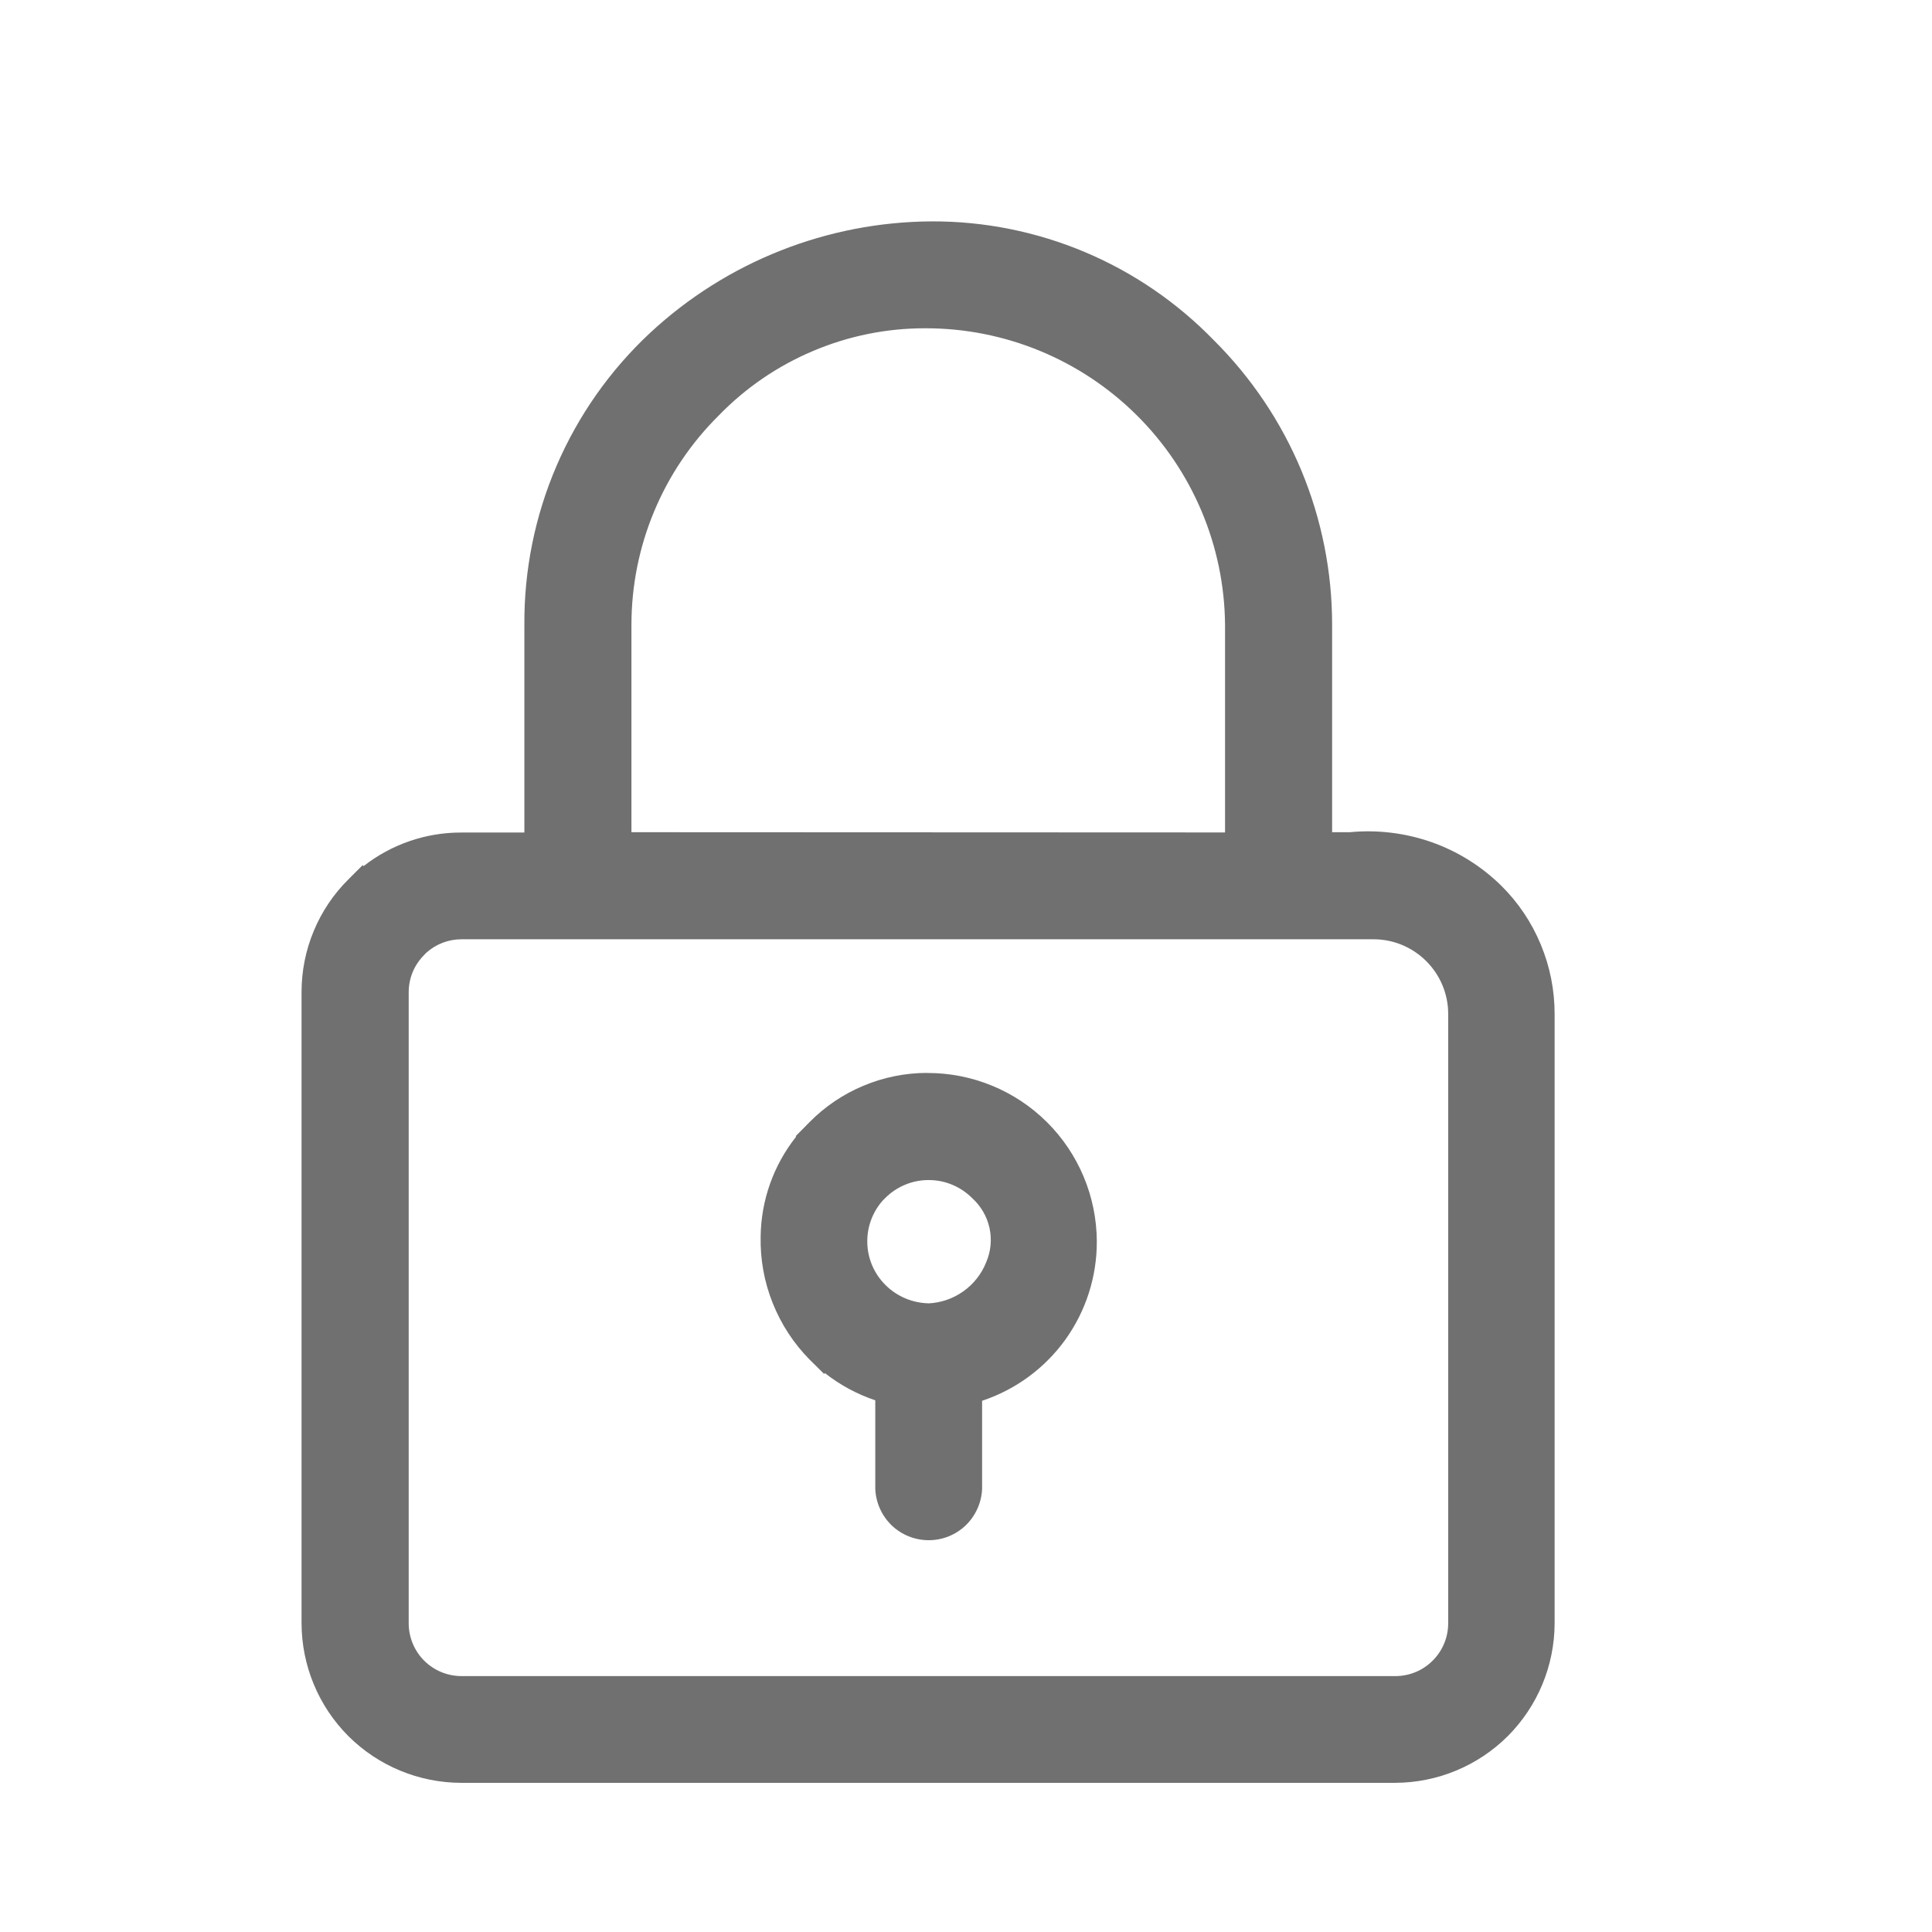 <svg width="24" height="24" viewBox="0 0 24 24" fill="none" xmlns="http://www.w3.org/2000/svg">
<path fill-rule="evenodd" clip-rule="evenodd" d="M5.733 10.591H6.767V7.766C6.785 6.515 7.295 5.321 8.186 4.442C9.078 3.564 10.279 3.071 11.53 3.071C12.782 3.071 13.983 3.564 14.875 4.442C15.766 5.321 16.276 6.515 16.294 7.766V10.591C16.678 10.518 17.074 10.533 17.451 10.635C17.828 10.737 18.178 10.923 18.473 11.179C18.659 11.365 18.807 11.585 18.908 11.828C19.009 12.071 19.061 12.332 19.061 12.595V20.164C19.059 20.623 18.876 21.063 18.551 21.387C18.227 21.712 17.787 21.895 17.328 21.897H5.728C5.269 21.895 4.829 21.712 4.505 21.387C4.18 21.063 3.997 20.623 3.995 20.164V12.324C3.995 12.097 4.04 11.871 4.128 11.661C4.215 11.451 4.343 11.261 4.504 11.1C4.664 10.939 4.855 10.811 5.065 10.723C5.275 10.636 5.5 10.59 5.727 10.59L5.733 10.591ZM11.944 17.211C12.221 17.147 12.48 17.019 12.7 16.838C12.919 16.657 13.094 16.427 13.21 16.167C13.325 15.907 13.379 15.623 13.367 15.339C13.354 15.055 13.276 14.777 13.138 14.528C13 14.279 12.806 14.065 12.571 13.904C12.337 13.743 12.068 13.638 11.786 13.598C11.504 13.559 11.217 13.585 10.947 13.675C10.677 13.765 10.431 13.917 10.23 14.118C9.886 14.463 9.693 14.931 9.693 15.418C9.693 15.905 9.886 16.373 10.23 16.718C10.473 16.962 10.78 17.133 11.116 17.211V18.495C11.121 18.601 11.167 18.701 11.244 18.774C11.321 18.848 11.423 18.889 11.53 18.889C11.636 18.889 11.738 18.848 11.815 18.774C11.892 18.701 11.938 18.601 11.943 18.495L11.944 17.211ZM12.244 14.703C12.054 14.513 11.797 14.407 11.528 14.407C11.26 14.407 11.003 14.513 10.813 14.703C10.623 14.893 10.517 15.151 10.517 15.419C10.517 15.688 10.623 15.945 10.813 16.135C11.005 16.316 11.259 16.415 11.523 16.411C11.787 16.407 12.038 16.301 12.225 16.115C12.411 15.928 12.517 15.677 12.521 15.413C12.525 15.149 12.425 14.895 12.244 14.703ZM7.592 10.591H15.467V7.766C15.45 6.733 15.028 5.748 14.292 5.023C13.556 4.298 12.564 3.892 11.53 3.892C10.497 3.892 9.505 4.298 8.769 5.023C8.032 5.748 7.61 6.733 7.594 7.766V10.591H7.592ZM17.055 11.418H5.733C5.614 11.418 5.496 11.441 5.386 11.486C5.277 11.532 5.177 11.599 5.093 11.683C5.009 11.767 4.942 11.867 4.896 11.976C4.85 12.086 4.827 12.204 4.827 12.323V20.163C4.827 20.403 4.923 20.634 5.093 20.803C5.263 20.973 5.493 21.069 5.733 21.069H17.333C17.573 21.069 17.803 20.973 17.973 20.803C18.143 20.633 18.238 20.403 18.239 20.163V12.593C18.237 12.281 18.112 11.982 17.891 11.761C17.669 11.541 17.369 11.418 17.057 11.418H17.055Z" fill="#707070"/>
<path d="M11.576 2.75C12.228 2.748 12.875 2.878 13.476 3.131C14.077 3.384 14.621 3.756 15.076 4.224C15.543 4.688 15.914 5.239 16.167 5.847C16.419 6.455 16.549 7.107 16.548 7.765V10.338H16.767C17.11 10.305 17.457 10.347 17.782 10.461C18.108 10.576 18.404 10.761 18.65 11.003C18.86 11.211 19.027 11.459 19.14 11.733C19.254 12.006 19.312 12.299 19.312 12.595V20.164C19.311 20.69 19.102 21.194 18.731 21.566C18.359 21.937 17.855 22.146 17.329 22.147H5.729C5.203 22.146 4.699 21.937 4.327 21.566C3.956 21.194 3.747 20.69 3.746 20.164V12.324C3.746 12.064 3.797 11.806 3.897 11.566C3.997 11.325 4.143 11.107 4.328 10.924L4.505 10.747L4.517 10.759C4.863 10.488 5.29 10.341 5.73 10.342H6.514V7.766C6.509 7.085 6.645 6.411 6.914 5.786C7.183 5.161 7.579 4.598 8.077 4.134C9.029 3.25 10.278 2.756 11.577 2.75H11.576ZM16.294 10.841H16.044V7.766C16.045 7.173 15.928 6.586 15.7 6.039C15.473 5.492 15.139 4.995 14.718 4.578C14.31 4.157 13.822 3.823 13.282 3.595C12.742 3.367 12.162 3.249 11.576 3.25C10.374 3.248 9.219 3.721 8.365 4.568C7.511 5.414 7.027 6.564 7.018 7.766V10.841H5.733C5.538 10.841 5.346 10.879 5.166 10.954C4.986 11.029 4.823 11.139 4.686 11.277L4.644 11.319C4.391 11.591 4.251 11.948 4.25 12.319V20.159C4.25 20.552 4.407 20.929 4.685 21.207C4.963 21.485 5.34 21.642 5.733 21.642H17.333C17.726 21.642 18.103 21.485 18.381 21.207C18.659 20.929 18.815 20.552 18.816 20.159V12.595C18.816 12.365 18.771 12.137 18.683 11.924C18.594 11.711 18.465 11.518 18.301 11.356C18.101 11.162 17.859 11.014 17.595 10.925C17.33 10.835 17.049 10.806 16.772 10.838C16.615 10.838 16.458 10.841 16.294 10.841ZM11.494 3.578C12.578 3.584 13.619 3.996 14.413 4.734C14.829 5.121 15.159 5.591 15.384 6.113C15.609 6.635 15.722 7.198 15.718 7.766V10.841H7.344V7.766C7.343 7.216 7.452 6.672 7.663 6.164C7.874 5.657 8.184 5.196 8.574 4.809C8.955 4.421 9.409 4.112 9.91 3.901C10.411 3.689 10.949 3.579 11.493 3.577L11.494 3.578ZM15.218 10.341V7.766C15.211 6.784 14.815 5.845 14.117 5.154C13.419 4.463 12.476 4.076 11.494 4.078C11.015 4.077 10.541 4.173 10.1 4.36C9.659 4.546 9.26 4.819 8.927 5.163C8.584 5.503 8.311 5.908 8.125 6.355C7.939 6.801 7.844 7.28 7.844 7.763V10.338L15.218 10.341ZM5.734 11.168H17.057C17.435 11.168 17.798 11.319 18.065 11.587C18.333 11.854 18.483 12.217 18.484 12.595V20.165C18.484 20.471 18.362 20.765 18.145 20.982C17.928 21.199 17.634 21.321 17.328 21.321H5.728C5.421 21.321 5.128 21.199 4.911 20.982C4.694 20.765 4.572 20.471 4.572 20.165V12.325C4.571 12.056 4.666 11.796 4.838 11.589V11.582L4.911 11.507C5.019 11.399 5.147 11.314 5.288 11.257C5.429 11.199 5.581 11.17 5.733 11.172L5.734 11.168ZM17.334 20.821C17.508 20.821 17.675 20.752 17.797 20.629C17.921 20.506 17.99 20.339 17.99 20.165V12.595C17.99 12.349 17.892 12.114 17.718 11.94C17.544 11.766 17.309 11.668 17.063 11.668H5.733C5.571 11.668 5.414 11.728 5.294 11.837L5.27 11.862C5.209 11.923 5.16 11.995 5.127 12.074C5.094 12.154 5.077 12.239 5.077 12.325V20.165C5.077 20.339 5.146 20.506 5.269 20.629C5.392 20.752 5.559 20.821 5.733 20.821H17.334ZM11.518 13.329C12.074 13.327 12.609 13.546 13.004 13.938C13.399 14.33 13.622 14.863 13.625 15.419C13.627 15.857 13.49 16.285 13.234 16.642C12.978 16.997 12.616 17.263 12.2 17.401V18.495C12.193 18.666 12.12 18.829 11.997 18.948C11.873 19.067 11.708 19.133 11.537 19.133C11.365 19.133 11.2 19.067 11.076 18.948C10.953 18.829 10.88 18.666 10.873 18.495V17.395C10.646 17.319 10.435 17.205 10.247 17.057L10.237 17.067L10.059 16.891C9.86 16.69 9.704 16.451 9.599 16.188C9.494 15.926 9.443 15.645 9.449 15.362C9.454 14.911 9.609 14.474 9.89 14.12L9.884 14.114L9.998 13.999L10.028 13.968L10.059 13.937C10.249 13.745 10.475 13.592 10.725 13.488C10.974 13.383 11.242 13.329 11.512 13.328L11.518 13.329ZM11.918 17.212L11.89 16.968C12.241 16.889 12.554 16.692 12.778 16.41C13.002 16.128 13.123 15.779 13.121 15.419C13.118 14.995 12.948 14.59 12.646 14.292C12.345 13.993 11.938 13.827 11.514 13.829C11.147 13.827 10.792 13.957 10.514 14.196L10.4 14.303C10.256 14.442 10.141 14.609 10.063 14.794C9.984 14.978 9.944 15.177 9.943 15.377C9.932 15.793 10.084 16.197 10.367 16.502L10.406 16.541C10.616 16.752 10.882 16.9 11.172 16.967L11.366 17.012V18.495C11.369 18.536 11.388 18.575 11.418 18.603C11.448 18.631 11.488 18.646 11.53 18.646C11.571 18.646 11.611 18.631 11.641 18.603C11.671 18.575 11.69 18.536 11.693 18.495V17.211L11.918 17.212ZM11.533 14.158C11.699 14.158 11.863 14.19 12.016 14.254C12.169 14.317 12.308 14.411 12.425 14.528C12.604 14.696 12.726 14.915 12.777 15.156C12.827 15.396 12.802 15.646 12.706 15.872C12.633 16.069 12.512 16.245 12.353 16.383C12.194 16.521 12.003 16.617 11.797 16.661C11.592 16.706 11.378 16.698 11.177 16.638C10.975 16.578 10.792 16.468 10.644 16.318L10.453 16.14L10.478 16.115C10.318 15.872 10.246 15.581 10.275 15.292C10.304 15.002 10.432 14.731 10.637 14.525L10.813 14.349L10.831 14.367C11.038 14.229 11.282 14.156 11.531 14.157L11.533 14.158ZM11.533 16.191C11.689 16.184 11.839 16.132 11.966 16.042C12.094 15.952 12.192 15.827 12.25 15.682C12.309 15.547 12.323 15.397 12.292 15.254C12.26 15.11 12.184 14.98 12.075 14.882C12.004 14.811 11.92 14.755 11.828 14.717C11.735 14.678 11.636 14.659 11.536 14.659C11.436 14.659 11.337 14.678 11.244 14.717C11.152 14.755 11.068 14.811 10.997 14.882L10.967 14.912C10.837 15.058 10.768 15.247 10.774 15.442C10.779 15.637 10.859 15.822 10.997 15.96L11.011 15.974C11.15 16.107 11.334 16.184 11.527 16.19L11.533 16.191Z" fill="#707070"/>
</svg>
